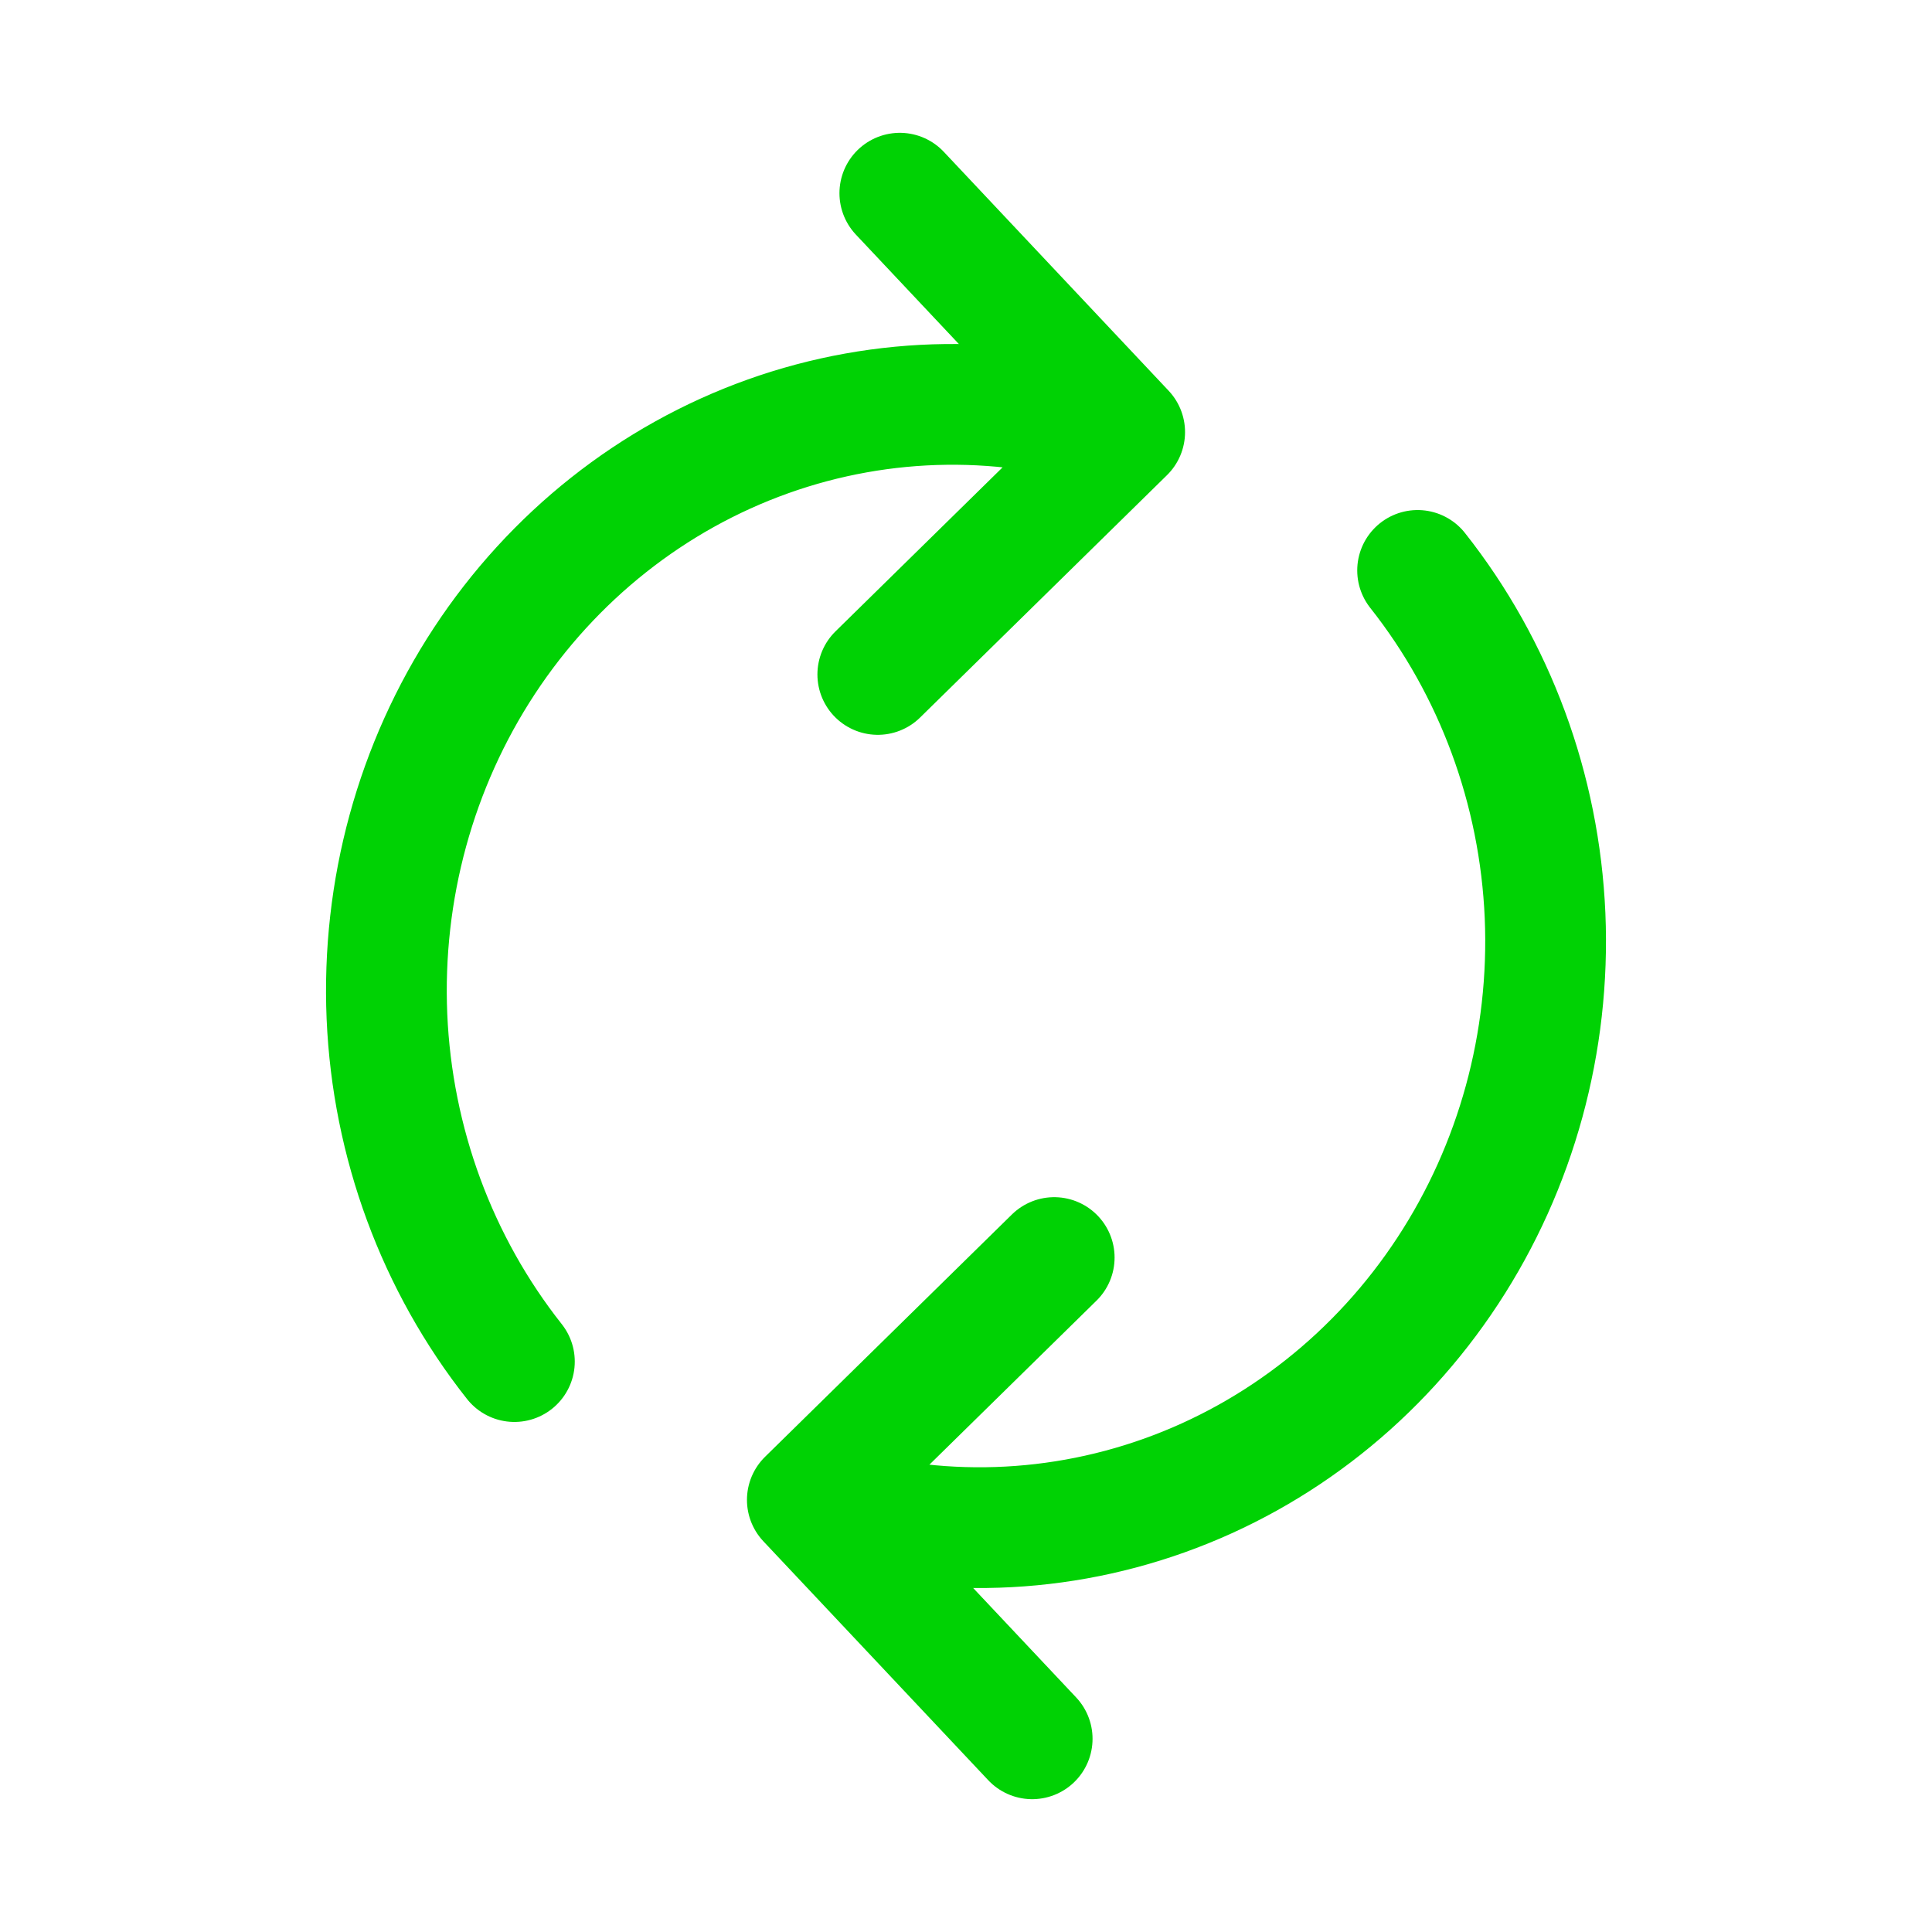 <svg width="32" height="32" viewBox="0 0 32 32" fill="none" xmlns="http://www.w3.org/2000/svg">
<path d="M8.52 22.552C7.239 20.932 6.499 18.927 6.409 16.836C6.32 14.744 6.885 12.679 8.022 10.948C9.159 9.217 10.806 7.912 12.717 7.229C14.628 6.546 16.702 6.521 18.628 7.157M18.628 7.157L14.904 3.2M18.628 7.157L14.539 11.171M23.48 9.448C24.761 11.068 25.501 13.073 25.591 15.165C25.68 17.256 25.115 19.321 23.978 21.052C22.841 22.784 21.195 24.088 19.283 24.771C17.372 25.454 15.298 25.48 13.372 24.843M13.372 24.843L17.096 28.8M13.372 24.843L17.461 20.829" stroke="#00D204" stroke-width="2" stroke-linecap="round" stroke-linejoin="round"/>
</svg>
